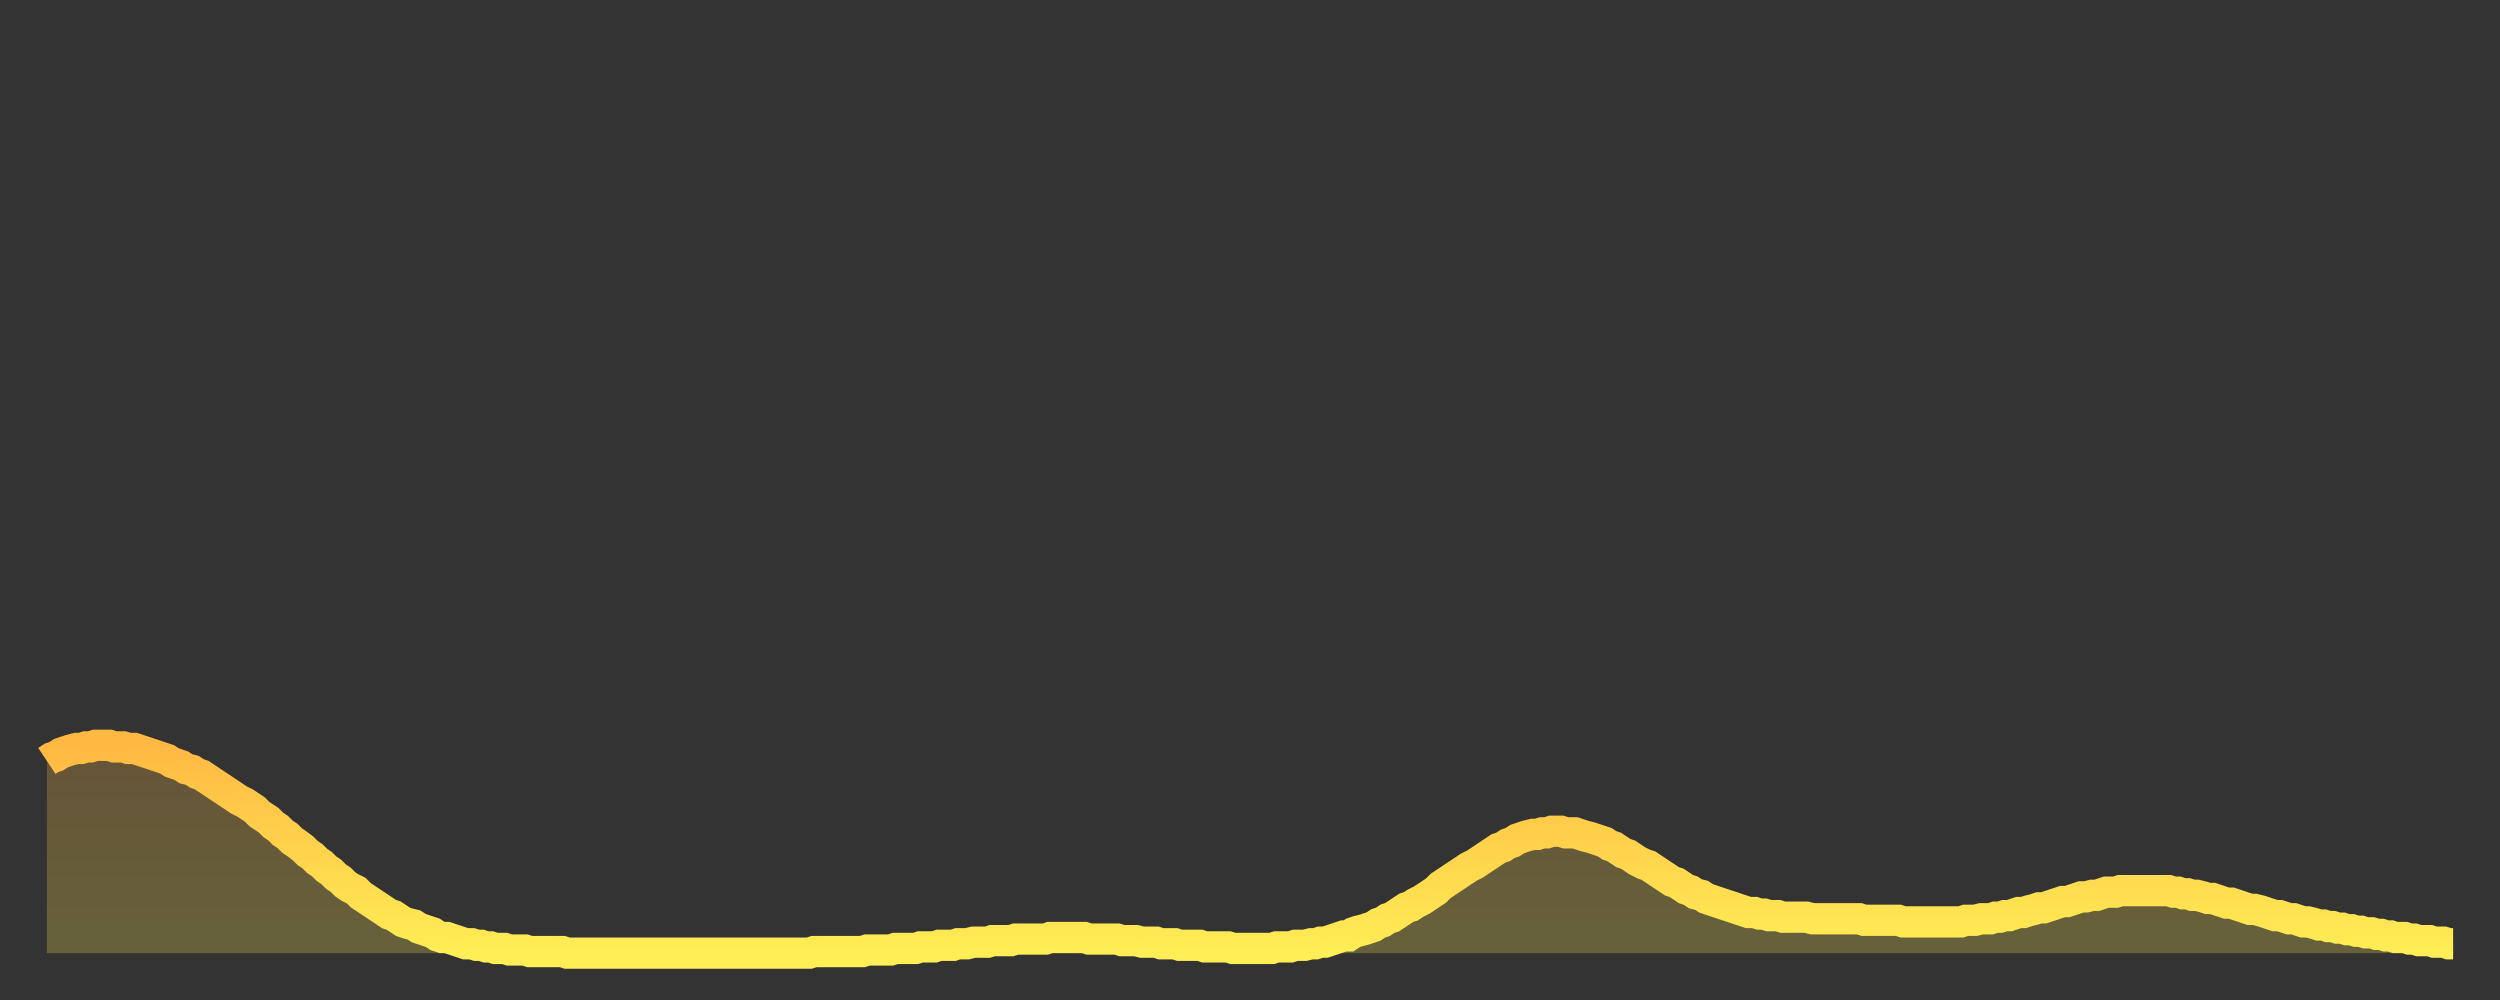 <?xml version="1.0" encoding="utf-8" ?>
<svg baseProfile="full" height="64" version="1.1" width="160" xmlns="http://www.w3.org/2000/svg" xmlns:ev="http://www.w3.org/2001/xml-events" xmlns:xlink="http://www.w3.org/1999/xlink"><rect width="100%" height="100%" fill="#333333" stroke="none"/><defs><linearGradient id="id25964" x1="0" x2="0" y1="0" y2="1"><stop offset="0%" stop-color="#ffb943" /><stop offset="50%" stop-color="#ffd34c" /><stop offset="100%" stop-color="#ffee55" /></linearGradient></defs><g transform="translate(3,3)"><g><path d="M 0.0 45.7 0.3 45.5 0.6 45.4 0.9 45.2 1.2 45.1 1.5 45.0 1.9 44.9 2.2 44.9 2.5 44.8 2.8 44.8 3.1 44.7 3.4 44.7 3.7 44.7 4.0 44.7 4.3 44.8 4.6 44.8 4.9 44.8 5.2 44.9 5.6 44.9 5.9 45.0 6.2 45.1 6.5 45.2 6.8 45.3 7.1 45.4 7.4 45.5 7.7 45.6 8.0 45.8 8.3 45.9 8.6 46.0 8.9 46.2 9.3 46.3 9.6 46.5 9.9 46.6 10.2 46.8 10.5 47.0 10.8 47.2 11.1 47.4 11.4 47.6 11.7 47.8 12.0 48.0 12.3 48.2 12.7 48.4 13.0 48.6 13.3 48.8 13.6 49.1 13.9 49.3 14.2 49.5 14.5 49.8 14.8 50.0 15.1 50.3 15.4 50.5 15.7 50.8 16.0 51.0 16.4 51.3 16.7 51.6 17.0 51.8 17.3 52.1 17.6 52.3 17.9 52.6 18.2 52.8 18.5 53.1 18.8 53.3 19.1 53.6 19.4 53.8 19.8 54.0 20.1 54.3 20.4 54.5 20.7 54.7 21.0 54.9 21.3 55.1 21.6 55.3 21.9 55.5 22.2 55.6 22.5 55.8 22.8 56.0 23.1 56.1 23.5 56.2 23.8 56.4 24.1 56.5 24.4 56.6 24.7 56.7 25.0 56.9 25.3 57.0 25.6 57.0 25.9 57.1 26.2 57.2 26.5 57.3 26.8 57.4 27.2 57.4 27.5 57.5 27.8 57.5 28.1 57.6 28.4 57.6 28.7 57.7 29.0 57.7 29.3 57.7 29.6 57.8 29.9 57.8 30.2 57.8 30.6 57.8 30.9 57.9 31.2 57.9 31.5 57.9 31.8 57.9 32.1 57.9 32.4 57.9 32.7 57.9 33.0 57.9 33.3 58.0 33.6 58.0 33.9 58.0 34.3 58.0 34.6 58.0 34.9 58.0 35.2 58.0 35.5 58.0 35.8 58.0 36.1 58.0 36.4 58.0 36.7 58.0 37.0 58.0 37.3 58.0 37.7 58.0 38.0 58.0 38.3 58.0 38.6 58.0 38.9 58.0 39.2 58.0 39.5 58.0 39.8 58.0 40.1 58.0 40.4 58.0 40.7 58.0 41.0 58.0 41.4 58.0 41.7 58.0 42.0 58.0 42.3 58.0 42.6 58.0 42.9 58.0 43.2 58.0 43.5 58.0 43.8 58.0 44.1 58.0 44.4 58.0 44.7 58.0 45.1 58.0 45.4 58.0 45.7 58.0 46.0 58.0 46.3 58.0 46.6 58.0 46.9 58.0 47.2 58.0 47.5 58.0 47.8 58.0 48.1 58.0 48.5 58.0 48.8 58.0 49.1 57.9 49.4 57.9 49.7 57.9 50.0 57.9 50.3 57.9 50.6 57.9 50.9 57.9 51.2 57.9 51.5 57.9 51.8 57.9 52.2 57.9 52.5 57.8 52.8 57.8 53.1 57.8 53.4 57.8 53.7 57.8 54.0 57.8 54.3 57.7 54.6 57.7 54.9 57.7 55.2 57.7 55.6 57.7 55.9 57.6 56.2 57.6 56.5 57.6 56.8 57.6 57.1 57.5 57.4 57.5 57.7 57.5 58.0 57.5 58.3 57.4 58.6 57.4 58.9 57.4 59.3 57.3 59.6 57.3 59.9 57.3 60.2 57.3 60.5 57.2 60.8 57.2 61.1 57.2 61.4 57.2 61.7 57.2 62.0 57.1 62.3 57.1 62.6 57.1 63.0 57.1 63.3 57.1 63.6 57.1 63.9 57.1 64.2 57.0 64.5 57.0 64.8 57.0 65.1 57.0 65.4 57.0 65.7 57.0 66.0 57.0 66.4 57.0 66.7 57.1 67.0 57.1 67.3 57.1 67.6 57.1 67.9 57.1 68.2 57.1 68.5 57.1 68.8 57.2 69.1 57.2 69.4 57.2 69.7 57.2 70.1 57.3 70.4 57.3 70.7 57.3 71.0 57.3 71.3 57.4 71.6 57.4 71.9 57.4 72.2 57.4 72.5 57.5 72.8 57.5 73.1 57.5 73.5 57.5 73.8 57.5 74.1 57.6 74.4 57.6 74.7 57.6 75.0 57.6 75.3 57.6 75.6 57.6 75.9 57.7 76.2 57.7 76.5 57.7 76.8 57.7 77.2 57.7 77.5 57.7 77.8 57.7 78.1 57.7 78.4 57.7 78.7 57.6 79.0 57.6 79.3 57.6 79.6 57.6 79.9 57.5 80.2 57.5 80.5 57.5 80.9 57.4 81.2 57.4 81.5 57.3 81.8 57.3 82.1 57.2 82.4 57.1 82.7 57.0 83.0 56.9 83.3 56.9 83.6 56.7 83.9 56.6 84.3 56.5 84.6 56.4 84.9 56.3 85.2 56.1 85.5 56.0 85.8 55.8 86.1 55.7 86.4 55.5 86.7 55.3 87.0 55.1 87.3 55.0 87.6 54.8 88.0 54.6 88.3 54.4 88.6 54.2 88.9 54.0 89.2 53.7 89.5 53.5 89.8 53.3 90.1 53.1 90.4 52.9 90.7 52.7 91.0 52.5 91.4 52.3 91.7 52.1 92.0 51.9 92.3 51.7 92.6 51.5 92.9 51.3 93.2 51.2 93.5 51.0 93.8 50.9 94.1 50.7 94.4 50.6 94.7 50.5 95.1 50.4 95.4 50.4 95.7 50.3 96.0 50.3 96.3 50.2 96.6 50.2 96.9 50.2 97.2 50.3 97.5 50.3 97.8 50.3 98.1 50.4 98.4 50.5 98.8 50.6 99.1 50.7 99.4 50.8 99.7 50.9 100.0 51.1 100.3 51.2 100.6 51.4 100.9 51.6 101.2 51.7 101.5 51.9 101.8 52.1 102.2 52.3 102.5 52.4 102.8 52.6 103.1 52.8 103.4 53.0 103.7 53.2 104.0 53.4 104.3 53.5 104.6 53.7 104.9 53.9 105.2 54.0 105.5 54.2 105.9 54.3 106.2 54.5 106.5 54.6 106.8 54.7 107.1 54.8 107.4 54.9 107.7 55.0 108.0 55.1 108.3 55.2 108.6 55.3 108.9 55.4 109.3 55.4 109.6 55.5 109.9 55.5 110.2 55.6 110.5 55.6 110.8 55.6 111.1 55.7 111.4 55.7 111.7 55.7 112.0 55.7 112.3 55.7 112.6 55.7 113.0 55.8 113.3 55.8 113.6 55.8 113.9 55.8 114.2 55.8 114.5 55.8 114.8 55.8 115.1 55.8 115.4 55.8 115.7 55.8 116.0 55.8 116.3 55.9 116.7 55.9 117.0 55.9 117.3 55.9 117.6 55.9 117.9 55.9 118.2 55.9 118.5 55.9 118.8 56.0 119.1 56.0 119.4 56.0 119.7 56.0 120.1 56.0 120.4 56.0 120.7 56.0 121.0 56.0 121.3 56.0 121.6 56.0 121.9 56.0 122.2 56.0 122.5 56.0 122.8 55.9 123.1 55.9 123.4 55.9 123.8 55.8 124.1 55.8 124.4 55.8 124.7 55.7 125.0 55.7 125.3 55.6 125.6 55.6 125.9 55.5 126.2 55.4 126.5 55.4 126.8 55.3 127.2 55.2 127.5 55.1 127.8 55.1 128.1 55.0 128.4 54.9 128.7 54.8 129.0 54.7 129.3 54.7 129.6 54.6 129.9 54.5 130.2 54.4 130.5 54.4 130.9 54.3 131.2 54.3 131.5 54.2 131.8 54.1 132.1 54.1 132.4 54.1 132.7 54.0 133.0 54.0 133.3 54.0 133.6 54.0 133.9 54.0 134.2 54.0 134.6 54.0 134.9 54.0 135.2 54.0 135.5 54.0 135.8 54.0 136.1 54.1 136.4 54.1 136.7 54.2 137.0 54.2 137.3 54.3 137.6 54.3 138.0 54.4 138.3 54.5 138.6 54.5 138.9 54.6 139.2 54.7 139.5 54.8 139.8 54.8 140.1 54.9 140.4 55.0 140.7 55.1 141.0 55.2 141.3 55.2 141.7 55.3 142.0 55.4 142.3 55.5 142.6 55.6 142.9 55.6 143.2 55.7 143.5 55.8 143.8 55.8 144.1 55.9 144.4 56.0 144.7 56.0 145.1 56.1 145.4 56.2 145.7 56.2 146.0 56.3 146.3 56.3 146.6 56.4 146.9 56.4 147.2 56.5 147.5 56.5 147.8 56.6 148.1 56.6 148.4 56.7 148.8 56.7 149.1 56.8 149.4 56.8 149.7 56.9 150.0 56.9 150.3 57.0 150.6 57.0 150.9 57.0 151.2 57.1 151.5 57.1 151.8 57.2 152.1 57.2 152.5 57.2 152.8 57.3 153.1 57.3 153.4 57.3 153.7 57.4 154.0 57.4" fill="none" id="graph-curve" opacity="1" stroke="url(#id25964)" stroke-width="2" /><path d="M 0 58 L 0.0 45.7 0.3 45.5 0.6 45.4 0.9 45.2 1.2 45.1 1.5 45.0 1.9 44.9 2.2 44.9 2.5 44.8 2.8 44.8 3.1 44.7 3.4 44.7 3.7 44.7 4.0 44.7 4.3 44.8 4.6 44.8 4.9 44.8 5.2 44.9 5.6 44.9 5.9 45.0 6.2 45.1 6.5 45.2 6.8 45.3 7.1 45.4 7.4 45.5 7.7 45.6 8.0 45.8 8.3 45.9 8.6 46.0 8.9 46.2 9.3 46.3 9.6 46.5 9.9 46.6 10.2 46.8 10.5 47.0 10.8 47.2 11.1 47.4 11.4 47.6 11.7 47.8 12.0 48.0 12.3 48.2 12.7 48.4 13.0 48.6 13.3 48.8 13.6 49.1 13.9 49.3 14.2 49.5 14.5 49.8 14.8 50.0 15.1 50.3 15.4 50.5 15.7 50.8 16.0 51.0 16.4 51.3 16.7 51.6 17.0 51.8 17.3 52.1 17.6 52.3 17.9 52.6 18.2 52.8 18.5 53.1 18.8 53.3 19.1 53.6 19.4 53.8 19.8 54.0 20.1 54.3 20.4 54.5 20.7 54.7 21.0 54.9 21.3 55.1 21.6 55.3 21.9 55.5 22.2 55.6 22.5 55.8 22.8 56.0 23.1 56.1 23.5 56.2 23.8 56.4 24.1 56.5 24.4 56.6 24.7 56.7 25.0 56.9 25.3 57.0 25.6 57.0 25.9 57.1 26.2 57.2 26.5 57.3 26.8 57.4 27.2 57.4 27.5 57.5 27.8 57.5 28.1 57.6 28.4 57.6 28.7 57.7 29.0 57.7 29.3 57.7 29.6 57.8 29.9 57.8 30.2 57.8 30.6 57.8 30.9 57.9 31.2 57.9 31.5 57.9 31.8 57.9 32.1 57.9 32.4 57.9 32.7 57.9 33.0 57.9 33.3 58.0 33.6 58.0 33.9 58.0 34.3 58.0 34.6 58.0 34.9 58.0 35.2 58.0 35.5 58.0 35.8 58.0 36.1 58.0 36.4 58.0 36.7 58.0 37.0 58.0 37.3 58.0 37.7 58.0 38.0 58.0 38.3 58.0 38.6 58.0 38.9 58.0 39.2 58.0 39.5 58.0 39.8 58.0 40.1 58.0 40.4 58.0 40.7 58.0 41.0 58.0 41.4 58.0 41.7 58.0 42.0 58.0 42.3 58.0 42.6 58.0 42.9 58.0 43.2 58.0 43.5 58.0 43.8 58.0 44.1 58.0 44.4 58.0 44.7 58.0 45.1 58.0 45.4 58.0 45.7 58.0 46.0 58.0 46.3 58.0 46.6 58.0 46.9 58.0 47.2 58.0 47.5 58.0 47.8 58.0 48.1 58.0 48.5 58.0 48.8 58.0 49.1 57.9 49.4 57.9 49.7 57.9 50.0 57.9 50.3 57.9 50.6 57.9 50.9 57.9 51.2 57.9 51.5 57.9 51.8 57.9 52.2 57.9 52.5 57.8 52.8 57.8 53.1 57.8 53.4 57.8 53.7 57.8 54.0 57.8 54.3 57.7 54.6 57.7 54.9 57.7 55.2 57.7 55.6 57.7 55.9 57.6 56.2 57.6 56.5 57.6 56.8 57.6 57.1 57.5 57.4 57.5 57.7 57.5 58.0 57.5 58.3 57.4 58.6 57.4 58.9 57.4 59.3 57.3 59.6 57.3 59.9 57.3 60.2 57.3 60.5 57.2 60.8 57.2 61.1 57.2 61.4 57.2 61.7 57.2 62.0 57.1 62.3 57.1 62.6 57.1 63.0 57.1 63.3 57.1 63.6 57.1 63.9 57.1 64.2 57.0 64.5 57.0 64.8 57.0 65.1 57.0 65.4 57.0 65.7 57.0 66.0 57.0 66.4 57.0 66.7 57.1 67.0 57.1 67.3 57.1 67.6 57.1 67.9 57.1 68.2 57.1 68.5 57.1 68.8 57.2 69.1 57.2 69.4 57.2 69.7 57.2 70.1 57.3 70.4 57.3 70.7 57.3 71.0 57.3 71.3 57.4 71.6 57.4 71.9 57.4 72.2 57.4 72.5 57.5 72.8 57.5 73.1 57.5 73.5 57.5 73.8 57.5 74.1 57.6 74.4 57.6 74.7 57.6 75.0 57.6 75.3 57.6 75.6 57.6 75.9 57.7 76.2 57.7 76.5 57.7 76.8 57.7 77.2 57.7 77.5 57.7 77.8 57.7 78.1 57.7 78.4 57.7 78.7 57.6 79.0 57.6 79.3 57.6 79.6 57.6 79.9 57.5 80.2 57.5 80.5 57.5 80.9 57.4 81.2 57.4 81.5 57.3 81.8 57.3 82.1 57.2 82.4 57.1 82.7 57.0 83.0 56.9 83.3 56.9 83.6 56.7 83.9 56.6 84.3 56.5 84.6 56.4 84.9 56.3 85.2 56.1 85.5 56.0 85.8 55.8 86.1 55.7 86.4 55.5 86.7 55.3 87.0 55.1 87.3 55.0 87.6 54.8 88.0 54.6 88.3 54.4 88.6 54.2 88.9 54.0 89.2 53.7 89.5 53.5 89.8 53.3 90.1 53.1 90.4 52.9 90.7 52.7 91.0 52.5 91.4 52.3 91.7 52.1 92.0 51.9 92.3 51.7 92.6 51.5 92.9 51.3 93.2 51.2 93.5 51.0 93.8 50.9 94.1 50.7 94.4 50.6 94.7 50.5 95.1 50.4 95.4 50.4 95.7 50.3 96.0 50.3 96.3 50.2 96.6 50.2 96.9 50.2 97.2 50.3 97.5 50.3 97.8 50.3 98.1 50.4 98.4 50.5 98.8 50.6 99.1 50.7 99.4 50.8 99.7 50.9 100.0 51.1 100.3 51.2 100.6 51.4 100.9 51.6 101.2 51.7 101.5 51.9 101.8 52.1 102.2 52.3 102.5 52.4 102.8 52.6 103.1 52.8 103.4 53.0 103.7 53.2 104.0 53.4 104.3 53.5 104.6 53.7 104.9 53.9 105.2 54.0 105.5 54.2 105.9 54.3 106.2 54.5 106.5 54.6 106.8 54.7 107.1 54.8 107.4 54.9 107.7 55.0 108.0 55.1 108.3 55.2 108.6 55.3 108.9 55.4 109.3 55.4 109.6 55.5 109.9 55.5 110.2 55.6 110.5 55.6 110.8 55.6 111.1 55.7 111.4 55.7 111.7 55.7 112.0 55.7 112.3 55.7 112.6 55.7 113.0 55.8 113.3 55.8 113.6 55.8 113.9 55.8 114.2 55.8 114.5 55.8 114.8 55.8 115.1 55.8 115.4 55.8 115.7 55.8 116.0 55.8 116.3 55.9 116.7 55.9 117.0 55.9 117.3 55.9 117.6 55.9 117.9 55.9 118.2 55.9 118.5 55.9 118.8 56.0 119.1 56.0 119.4 56.0 119.7 56.0 120.1 56.0 120.4 56.0 120.7 56.0 121.0 56.0 121.3 56.0 121.6 56.0 121.9 56.0 122.2 56.0 122.5 56.0 122.8 55.9 123.1 55.9 123.4 55.9 123.8 55.8 124.1 55.8 124.4 55.8 124.7 55.7 125.0 55.7 125.3 55.6 125.6 55.6 125.9 55.5 126.2 55.4 126.5 55.4 126.8 55.3 127.2 55.2 127.5 55.1 127.8 55.1 128.1 55.0 128.4 54.9 128.7 54.8 129.0 54.7 129.3 54.7 129.6 54.6 129.9 54.5 130.2 54.4 130.5 54.4 130.9 54.3 131.2 54.3 131.5 54.2 131.8 54.1 132.1 54.1 132.4 54.1 132.7 54.0 133.0 54.0 133.3 54.0 133.6 54.0 133.9 54.0 134.2 54.0 134.6 54.0 134.9 54.0 135.2 54.0 135.5 54.0 135.8 54.0 136.1 54.1 136.4 54.1 136.7 54.2 137.0 54.2 137.3 54.3 137.6 54.3 138.0 54.4 138.3 54.5 138.6 54.5 138.9 54.6 139.2 54.7 139.5 54.8 139.8 54.8 140.1 54.9 140.4 55.0 140.7 55.1 141.0 55.2 141.3 55.2 141.7 55.3 142.0 55.4 142.3 55.5 142.6 55.6 142.9 55.6 143.2 55.7 143.5 55.8 143.8 55.8 144.1 55.9 144.4 56.0 144.7 56.0 145.1 56.1 145.4 56.2 145.7 56.2 146.0 56.3 146.3 56.3 146.6 56.4 146.9 56.4 147.2 56.5 147.5 56.5 147.8 56.6 148.1 56.6 148.4 56.7 148.8 56.7 149.1 56.8 149.4 56.8 149.7 56.9 150.0 56.9 150.3 57.0 150.6 57.0 150.9 57.0 151.2 57.1 151.5 57.1 151.8 57.2 152.1 57.2 152.5 57.2 152.8 57.3 153.1 57.3 153.4 57.3 153.7 57.4 154.0 57.4 154 58" fill="url(#id25964)" fill-opacity=".25" id="graph-shadow" /></g></g></svg>